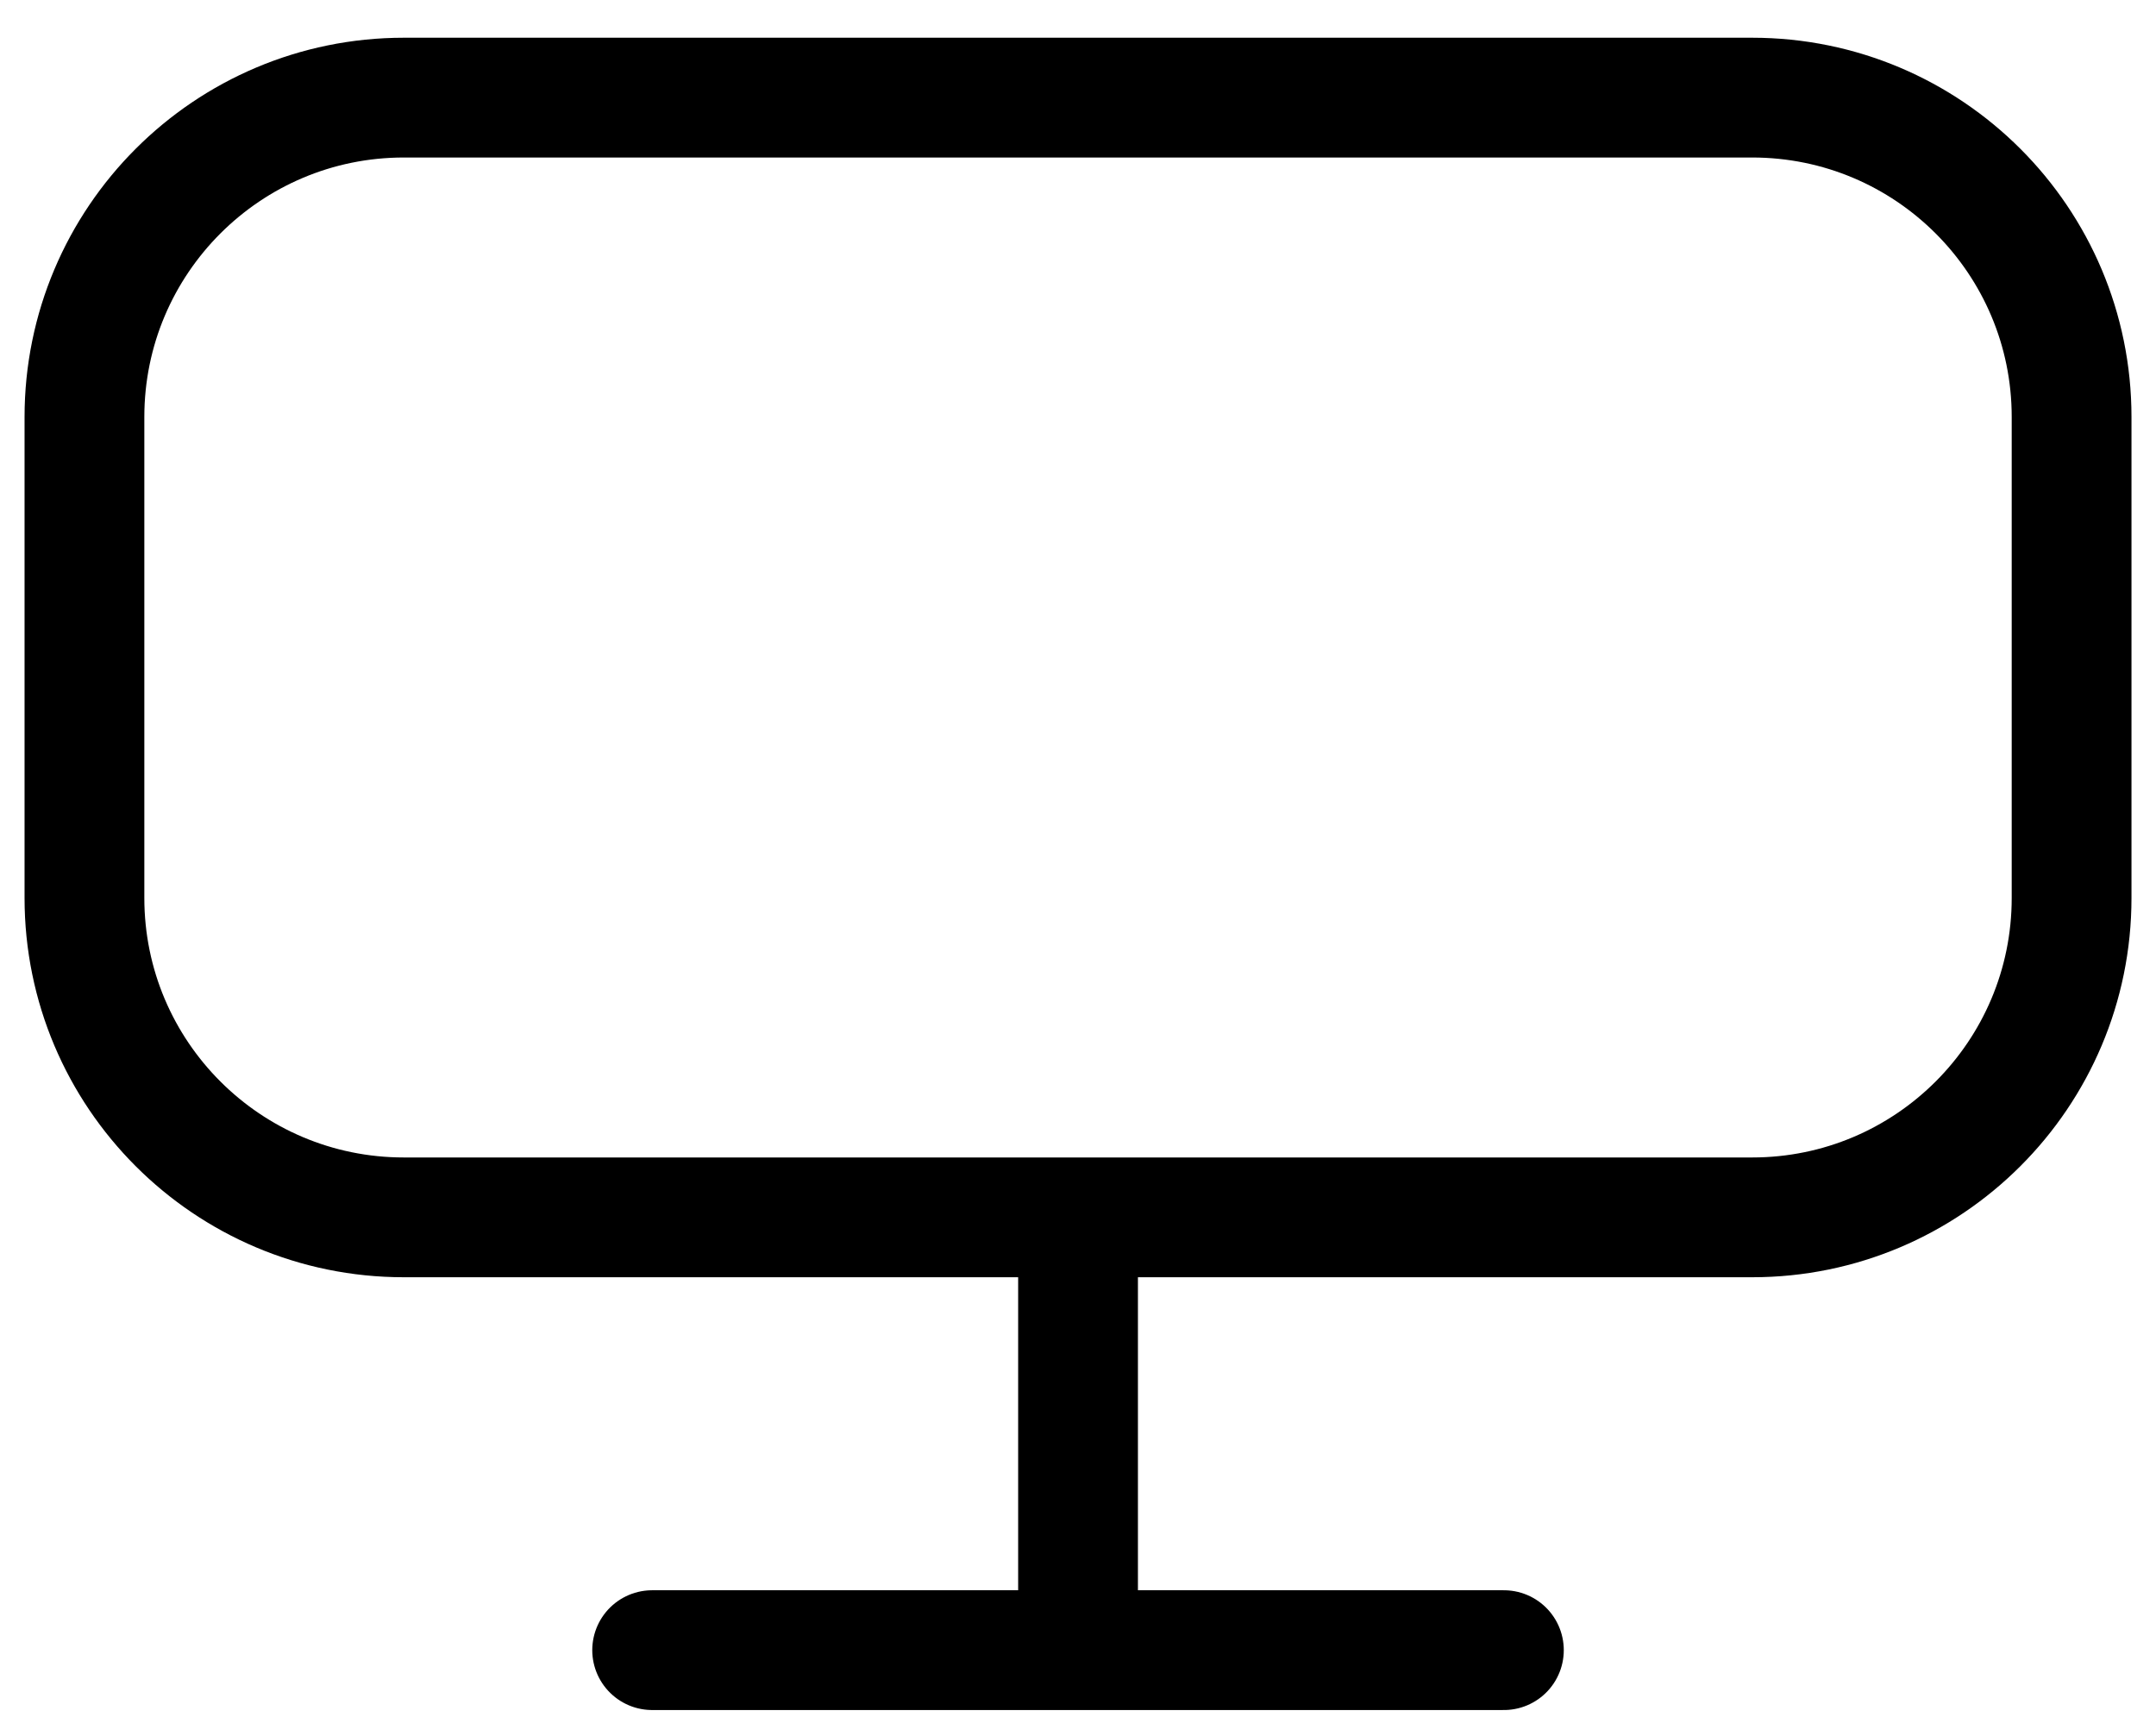 <svg width="54" height="43" viewBox="0 0 54 43" fill="none" xmlns="http://www.w3.org/2000/svg">
<path d="M27.001 30.491V41.331M16.334 41.331H37.667M2.115 22.491V10.445C2.115 6.027 5.697 2.445 10.115 2.445H43.886C48.305 2.445 51.886 6.027 51.886 10.445V22.491C51.886 26.909 48.305 30.491 43.886 30.491H10.115C5.697 30.491 2.115 26.909 2.115 22.491Z" stroke="black" stroke-width="3" stroke-miterlimit="10" stroke-linecap="round" stroke-linejoin="round"/>
</svg>
